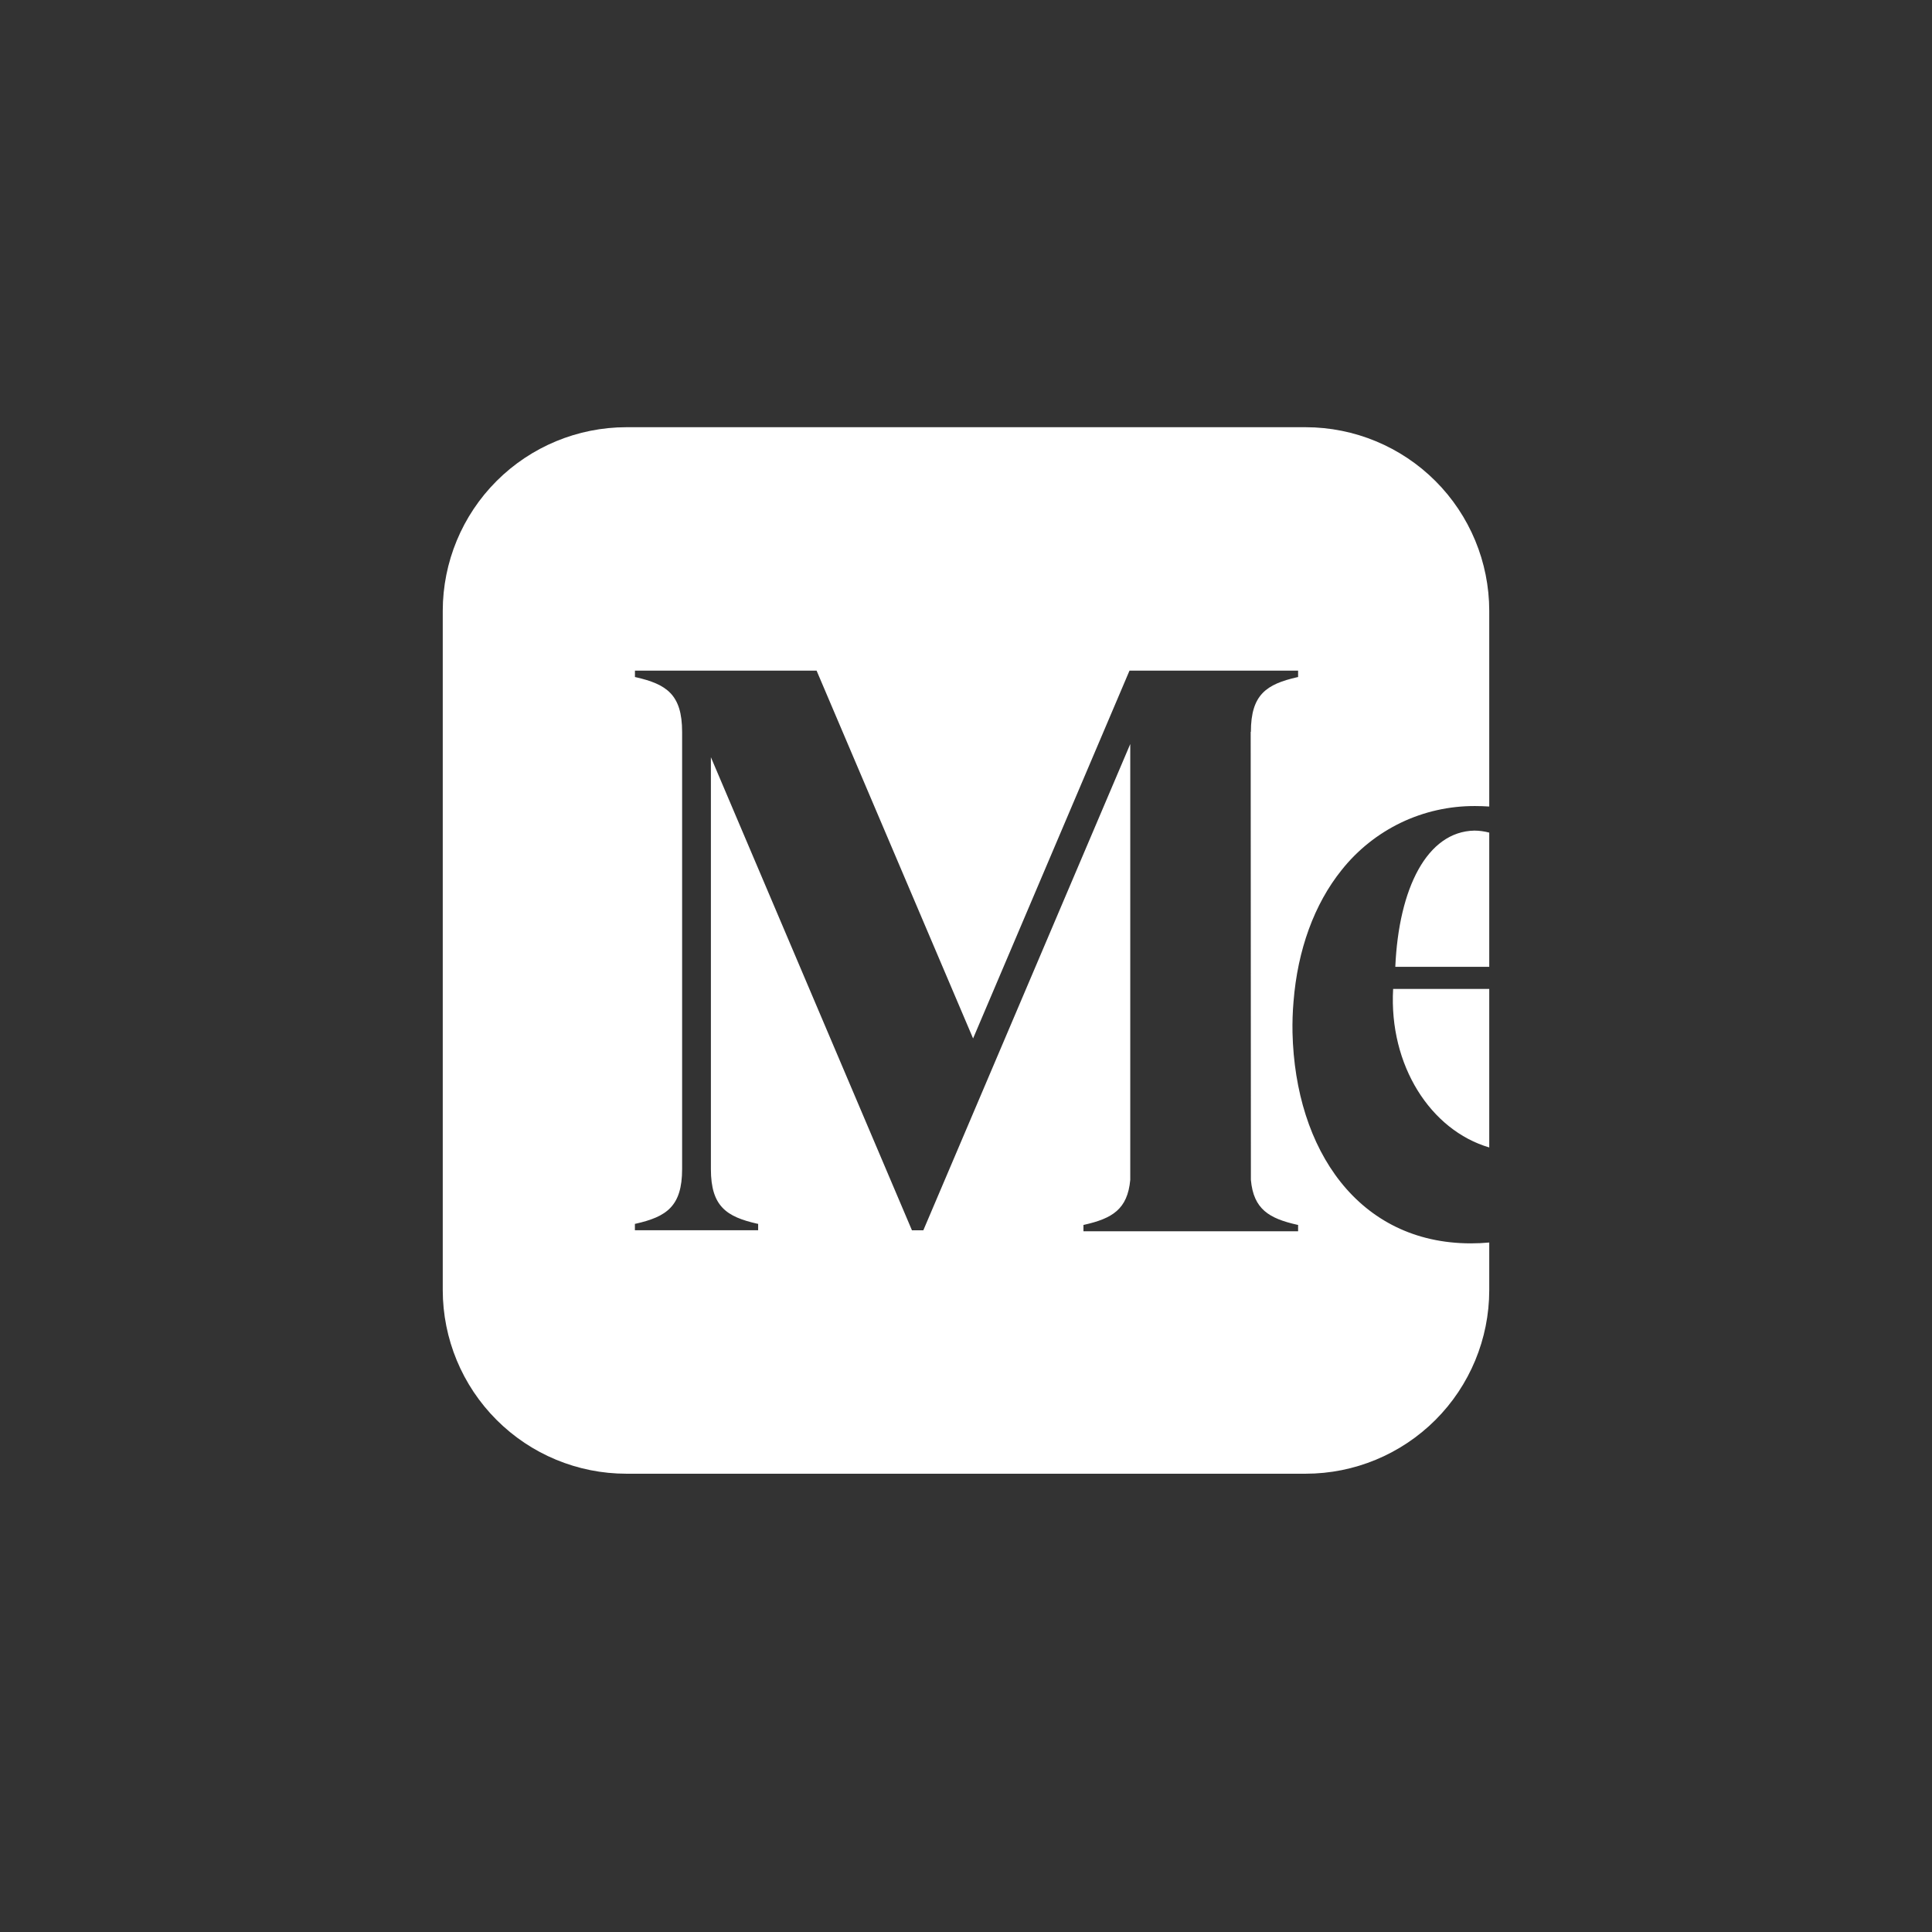 <?xml version="1.0" encoding="utf-8"?>
<svg xmlns="http://www.w3.org/2000/svg" fill="none" height="100%" overflow="visible" preserveAspectRatio="none" style="display: block;" viewBox="0 0 48 48" width="100%">
<rect x="0" y="0" width="48" height="48" fill="#333333" stroke="none"/>
<g id="Frame 254181">
<g id="ri:medium-fill">
<path d="M15.562 10.614H32.438C33.648 10.615 34.808 11.096 35.663 11.951C36.518 12.806 36.999 13.966 37 15.176V20.038C36.882 20.03 36.764 20.026 36.646 20.026C36.01 20.023 35.38 20.164 34.806 20.439C34.233 20.715 33.728 21.117 33.333 21.615C32.651 22.462 32.238 23.604 32.137 24.888C32.115 25.144 32.107 25.401 32.112 25.657C32.18 28.566 33.751 30.891 36.544 30.891C36.7 30.891 36.852 30.884 37 30.87V32.054C36.999 33.264 36.518 34.423 35.663 35.278C34.807 36.133 33.648 36.614 32.438 36.614H15.562C14.352 36.614 13.192 36.133 12.337 35.277C11.482 34.422 11.001 33.262 11 32.053V15.176C11.001 13.966 11.482 12.806 12.337 11.951C13.192 11.096 14.352 10.615 15.562 10.614ZM37 28.508V24.57H34.612C34.505 26.471 35.545 28.081 37 28.508ZM37 24.02V20.686C36.879 20.654 36.755 20.637 36.63 20.636C35.453 20.66 34.752 22.069 34.666 24.02H37ZM32.229 16.825L32.251 16.821V16.662H28.062L24.176 25.8L20.288 16.662H15.775V16.821L15.796 16.825C16.56 16.999 16.947 17.256 16.947 18.183V29.045C16.947 29.973 16.557 30.23 15.794 30.403L15.774 30.406V30.565H18.836V30.406L18.814 30.403C18.05 30.23 17.662 29.973 17.662 29.045V18.813L22.657 30.566H22.94L28.081 18.485V29.313C28.014 30.046 27.63 30.273 26.938 30.429L26.918 30.433V30.591H32.251V30.432L32.229 30.429C31.536 30.273 31.143 30.046 31.078 29.313L31.073 18.183H31.078C31.078 17.256 31.465 16.999 32.229 16.825Z" fill="white" id="Vector"/>
</g>
</g>
</svg>